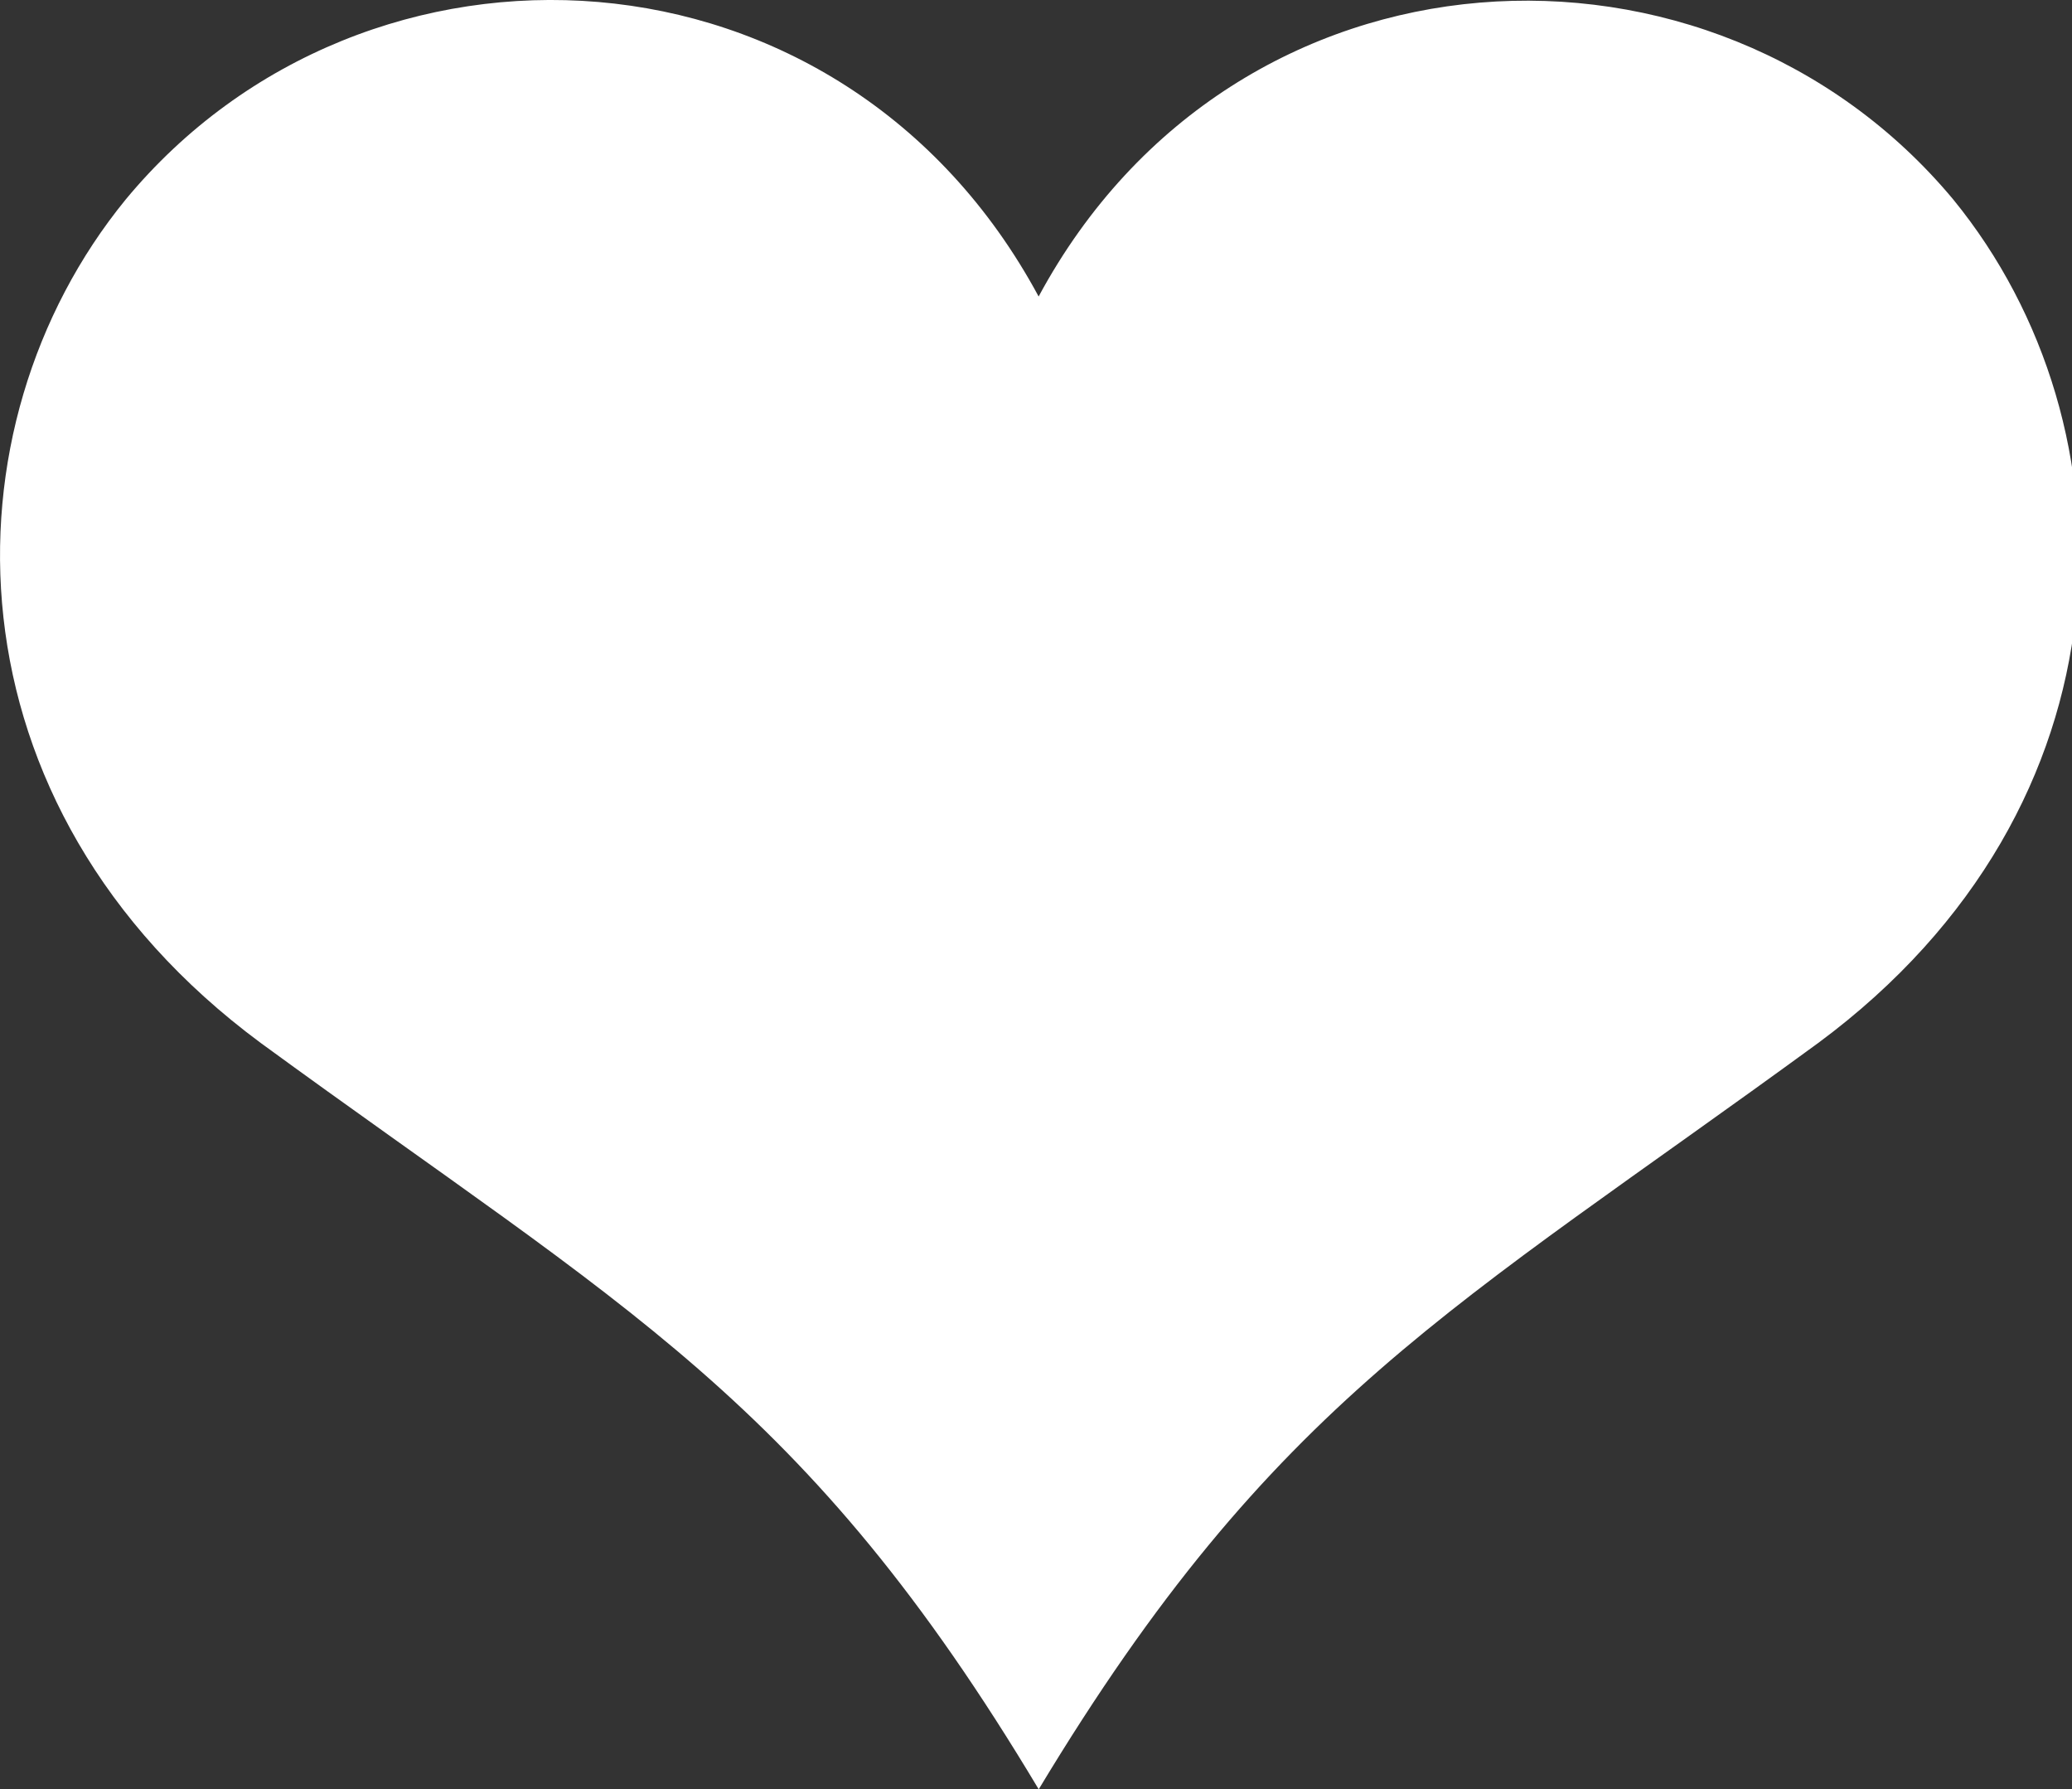 ﻿<svg version="1.1" xmlns="http://www.w3.org/2000/svg" xmlns:xlink="http://www.w3.org/1999/xlink" x="0px" y="0px" width="25.583px" height="22.083px" viewBox="0 0 25.583 22.083" enable-background="new 0 0 25.583 22.083" xml:space="preserve">
<rect x="0" y="0" width="25.583" height="22.083" fill="#333333" stroke="none"/>
<path fill="#FFFFFF" class="favoris" d="M12.825,22.087c2.906-4.823,5.111-5.916,9.625-9.213c3.957-2.927,3.957-7.606,1.669-10.409  c-2.968-3.566-8.863-3.319-11.295,1.195C10.392-0.854,4.518-1.122,1.55,2.465c-2.288,2.803-2.288,7.482,1.669,10.409  C7.733,16.171,9.939,17.264,12.825,22.087L12.825,22.087L12.825,22.087z" />
</svg>